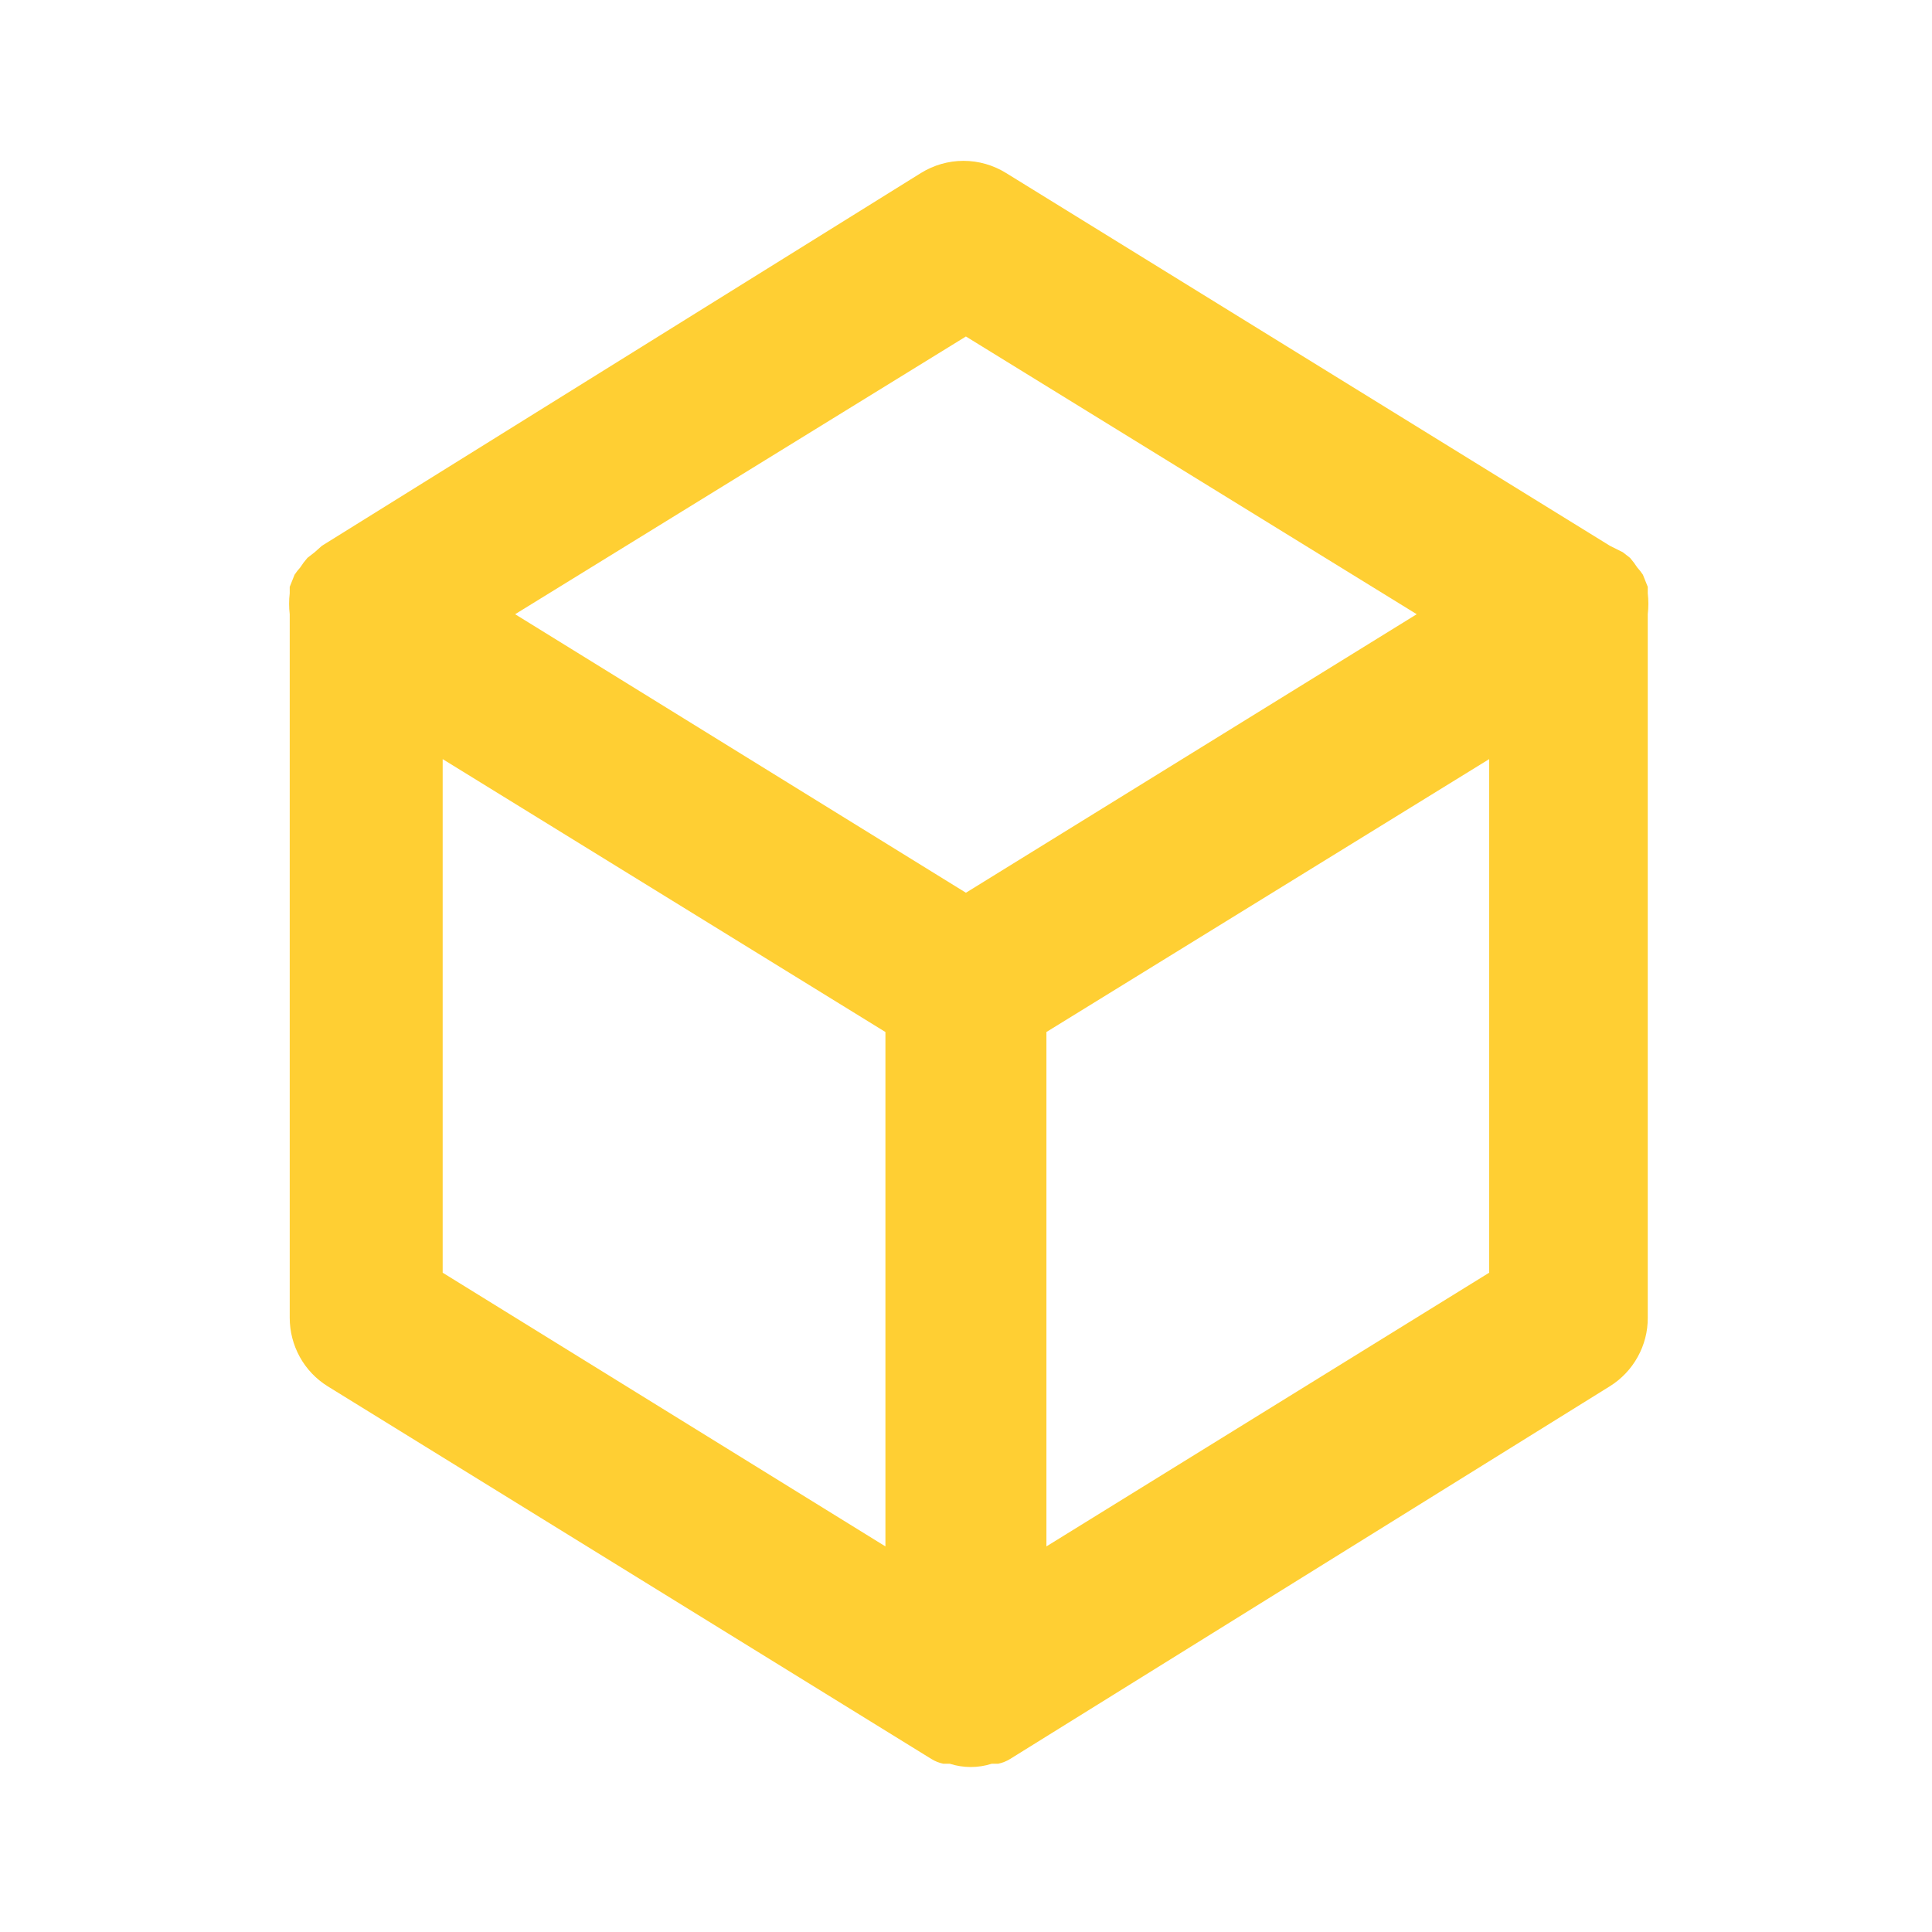 <?xml version="1.0" encoding="UTF-8"?> <svg xmlns="http://www.w3.org/2000/svg" width="24" height="24" viewBox="0 0 24 24" fill="none"><path d="M20.469 7.37C20.469 7.37 20.469 7.37 20.469 7.29L20.409 7.14C20.388 7.108 20.365 7.078 20.339 7.05C20.312 7.008 20.282 6.968 20.249 6.93L20.159 6.86L19.999 6.78L12.499 2.15C12.34 2.051 12.156 1.998 11.969 1.998C11.782 1.998 11.598 2.051 11.439 2.15L3.999 6.78L3.909 6.86L3.819 6.93C3.786 6.968 3.756 7.008 3.729 7.05C3.703 7.078 3.68 7.108 3.659 7.14L3.599 7.29C3.599 7.29 3.599 7.29 3.599 7.37C3.589 7.456 3.589 7.544 3.599 7.63V16.37C3.599 16.54 3.642 16.707 3.724 16.856C3.806 17.005 3.925 17.13 4.069 17.22L11.569 21.85C11.615 21.879 11.666 21.899 11.719 21.91C11.719 21.91 11.769 21.91 11.799 21.91C11.968 21.964 12.15 21.964 12.319 21.91C12.319 21.91 12.369 21.91 12.399 21.91C12.452 21.899 12.503 21.879 12.549 21.85L19.999 17.22C20.143 17.13 20.262 17.005 20.344 16.856C20.427 16.707 20.47 16.54 20.469 16.37V7.63C20.479 7.544 20.479 7.456 20.469 7.37ZM10.999 19.21L5.499 15.81V9.43L10.999 12.82V19.21ZM11.999 11.09L6.399 7.63L11.999 4.18L17.599 7.63L11.999 11.09ZM18.499 15.81L12.999 19.21V12.82L18.499 9.43V15.81Z" fill="#FFCF33"></path></svg> 